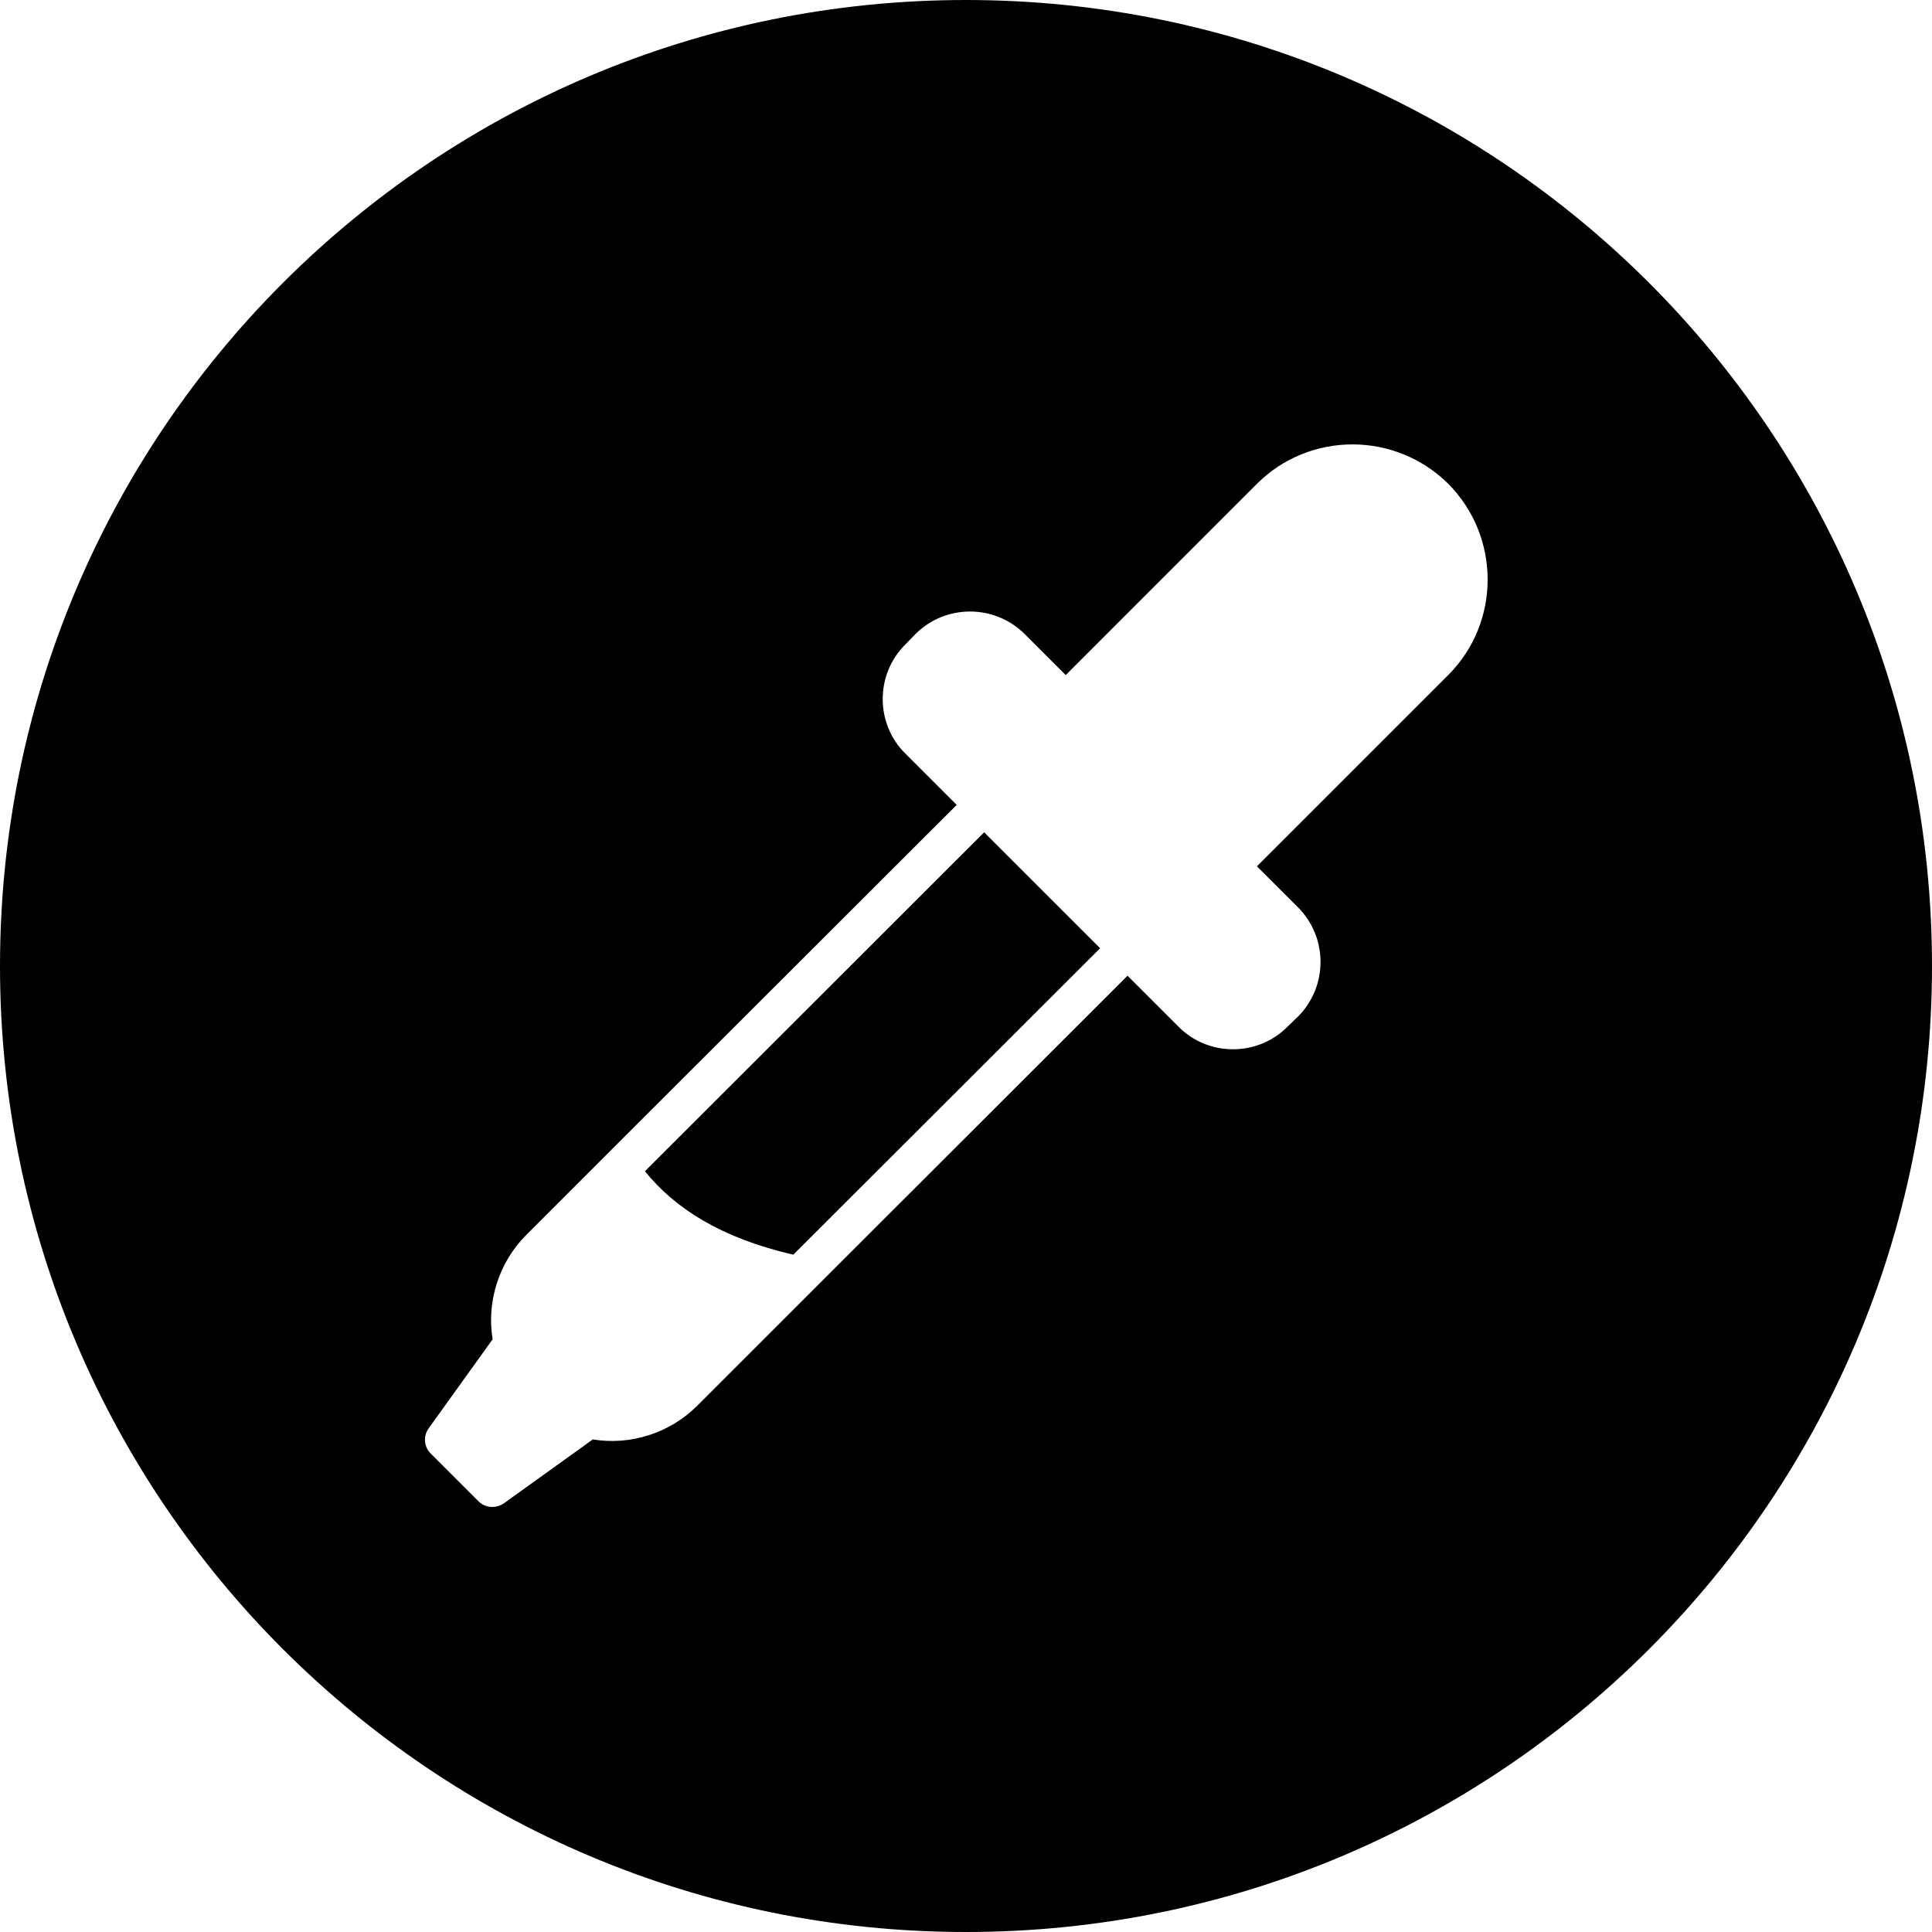 <?xml version="1.0" encoding="utf-8"?>
<!-- Generator: Adobe Illustrator 16.0.0, SVG Export Plug-In . SVG Version: 6.00 Build 0)  -->
<!DOCTYPE svg PUBLIC "-//W3C//DTD SVG 1.1//EN" "http://www.w3.org/Graphics/SVG/1.1/DTD/svg11.dtd">
<svg version="1.1" id="Layer_1" xmlns="http://www.w3.org/2000/svg" xmlns:xlink="http://www.w3.org/1999/xlink" x="0px" y="0px"
	 width="50px" height="50px" viewBox="0 0 50 50" enable-background="new 0 0 50 50" xml:space="preserve">
<path d="M25,0C11.19,0,0,11.19,0,25c0,13.811,11.19,25,25,25c13.811,0,25-11.189,25-25C50,11.19,38.811,0,25,0z M37.48,17.47
	l-4.951,4.95l1.061,1.06c0.78,0.78,0.78,2.049,0,2.831l-0.27,0.26c-0.771,0.779-2.051,0.779-2.82,0l-1.32-1.319l-7.438,7.431
	l-3.7,3.699c-0.71,0.71-1.73,1.03-2.7,0.87l-2.31,1.66C12.94,38.971,12.84,39,12.74,39c-0.13,0-0.26-0.05-0.36-0.15l-1.23-1.229
	c-0.181-0.181-0.2-0.45-0.061-0.649l1.66-2.311c-0.16-0.971,0.16-1.99,0.87-2.7l2.52-2.521l8.62-8.609l-1.33-1.33
	c-0.779-0.77-0.779-2.05,0-2.82l0.261-0.27c0.779-0.78,2.05-0.78,2.83,0l1.061,1.06l4.949-4.95c1.359-1.36,3.58-1.36,4.951,0
	C38.84,13.89,38.84,16.11,37.48,17.47z M28.471,24.54l-7.94,7.931c-1.87-0.431-3.07-1.201-3.84-2.16l8.779-8.771L28.471,24.54z"/>
</svg>

